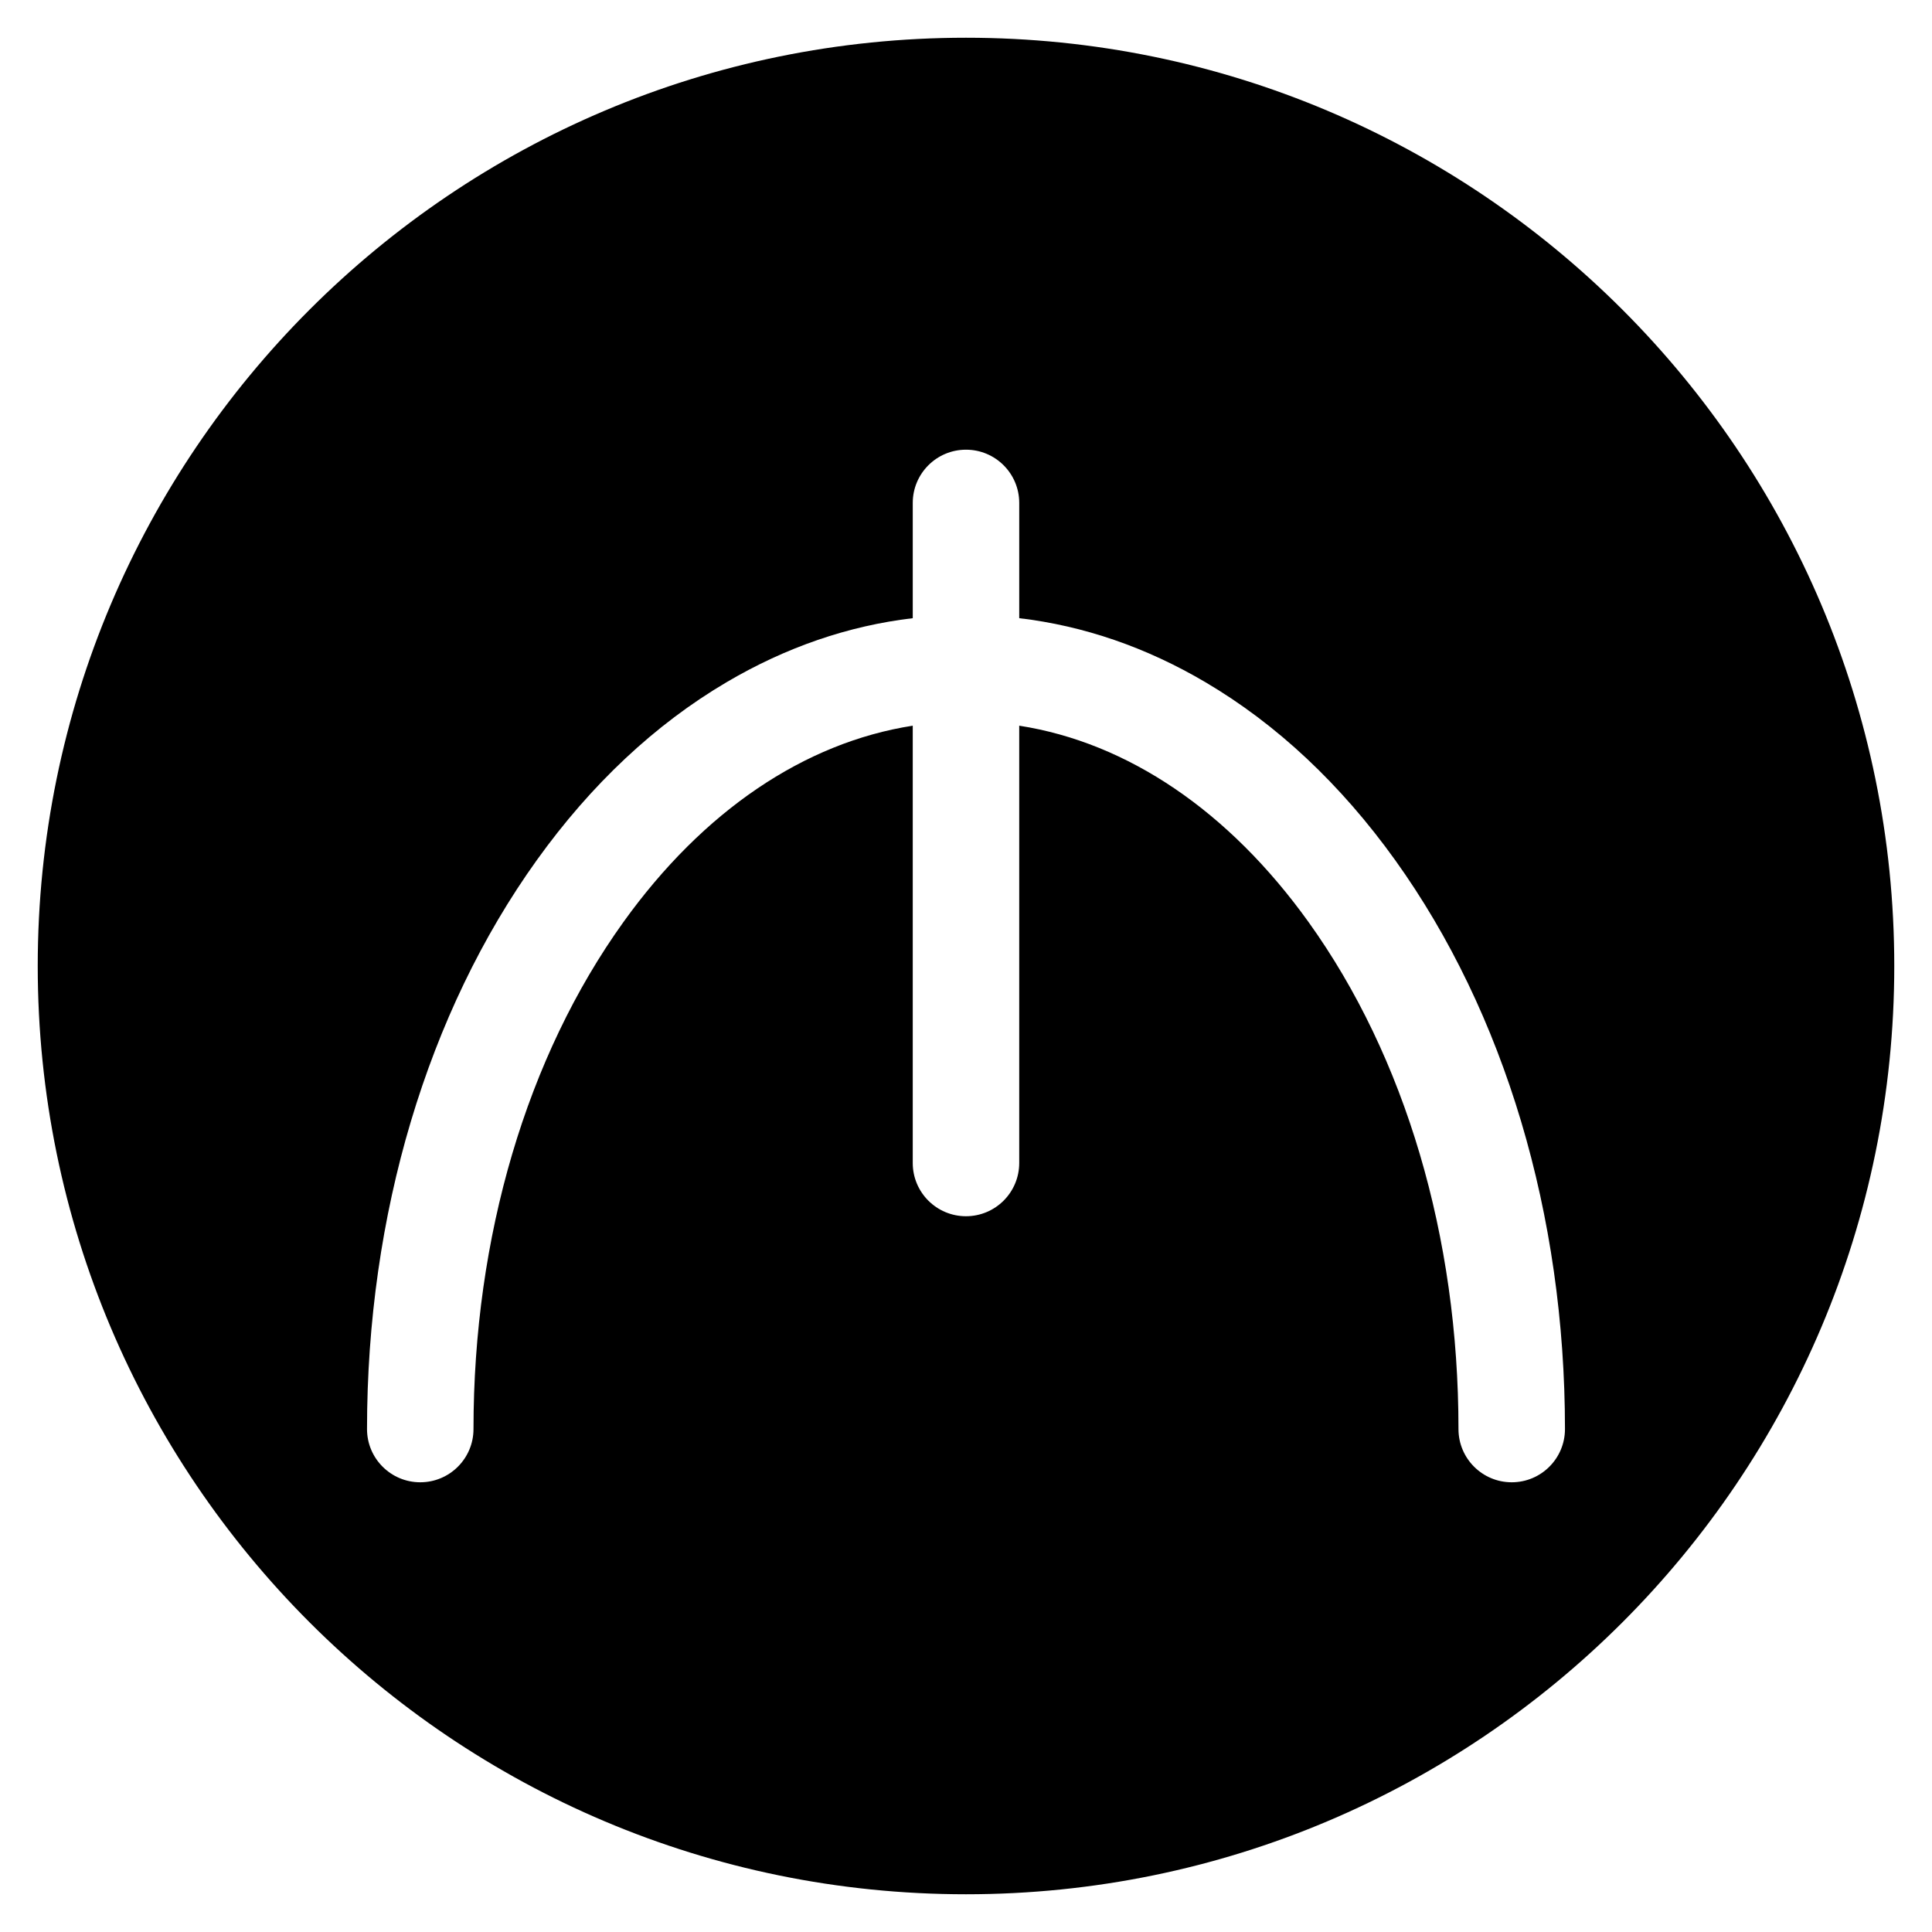 <?xml version="1.0" encoding="UTF-8"?>
<!-- The Best Svg Icon site in the world: iconSvg.co, Visit us! https://iconsvg.co -->
<svg fill="#000000" width="800px" height="800px" version="1.1" viewBox="144 144 512 512" xmlns="http://www.w3.org/2000/svg">
 <path d="m400 154c-135.86 0-246 110.14-246 246 0 135.86 110.14 246 246 246 135.86 0 246-110.14 246-246 0.004-135.86-110.14-246-246-246zm144.62 382.82c-7.793 0-14.109-6.316-14.109-14.109 0-50.922-14.105-98.629-39.715-134.33-21.16-29.496-47.984-47.59-76.691-52.066v115.89c0 7.793-6.316 14.109-14.109 14.109s-14.109-6.316-14.109-14.109v-115.89c-28.707 4.477-55.531 22.57-76.691 52.066-25.609 35.699-39.715 83.406-39.715 134.33 0 7.793-6.316 14.109-14.109 14.109s-14.109-6.316-14.109-14.109c0-56.773 15.98-110.32 45.004-150.78 14.434-20.117 31.344-35.977 50.27-47.133 15.73-9.273 32.277-14.961 49.352-16.973v-30.543c0-7.793 6.316-14.109 14.109-14.109s14.109 6.316 14.109 14.109v30.543c17.074 2.012 33.621 7.695 49.352 16.973 18.922 11.156 35.836 27.016 50.27 47.133 29.02 40.453 45.004 94 45.004 150.78 0 7.793-6.316 14.109-14.109 14.109z"/>
</svg>